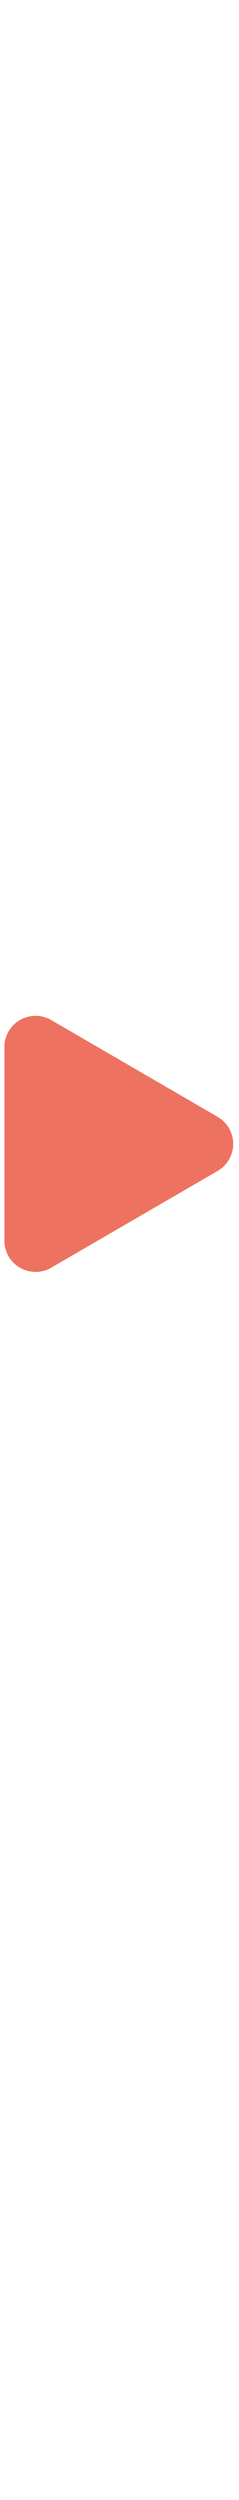 <?xml version="1.0" encoding="UTF-8"?>
<svg id="_レイヤー_1" xmlns="http://www.w3.org/2000/svg" version="1.1" viewBox="0 0 23 240">
  <!-- Generator: Adobe Illustrator 29.3.1, SVG Export Plug-In . SVG Version: 2.1.0 Build 151)  -->
  <defs>
    <style>
      .st0 {
        fill: #ed725f;
      }
    </style>
  </defs>
  <path id="_多角形_15" class="st0" d="M20.947,107.218c1.433.831,1.921,2.667,1.09,4.1-.262.452-.638.828-1.09,1.09l-16.021,9.292c-1.433.831-3.269.343-4.1-1.09-.264-.456-.404-.973-.405-1.5v-18.584c-.003-1.657,1.338-3.002,2.995-3.005.53-.001,1.051.139,1.51.405,0,0,16.021,9.292,16.021,9.292Z"/>
</svg>